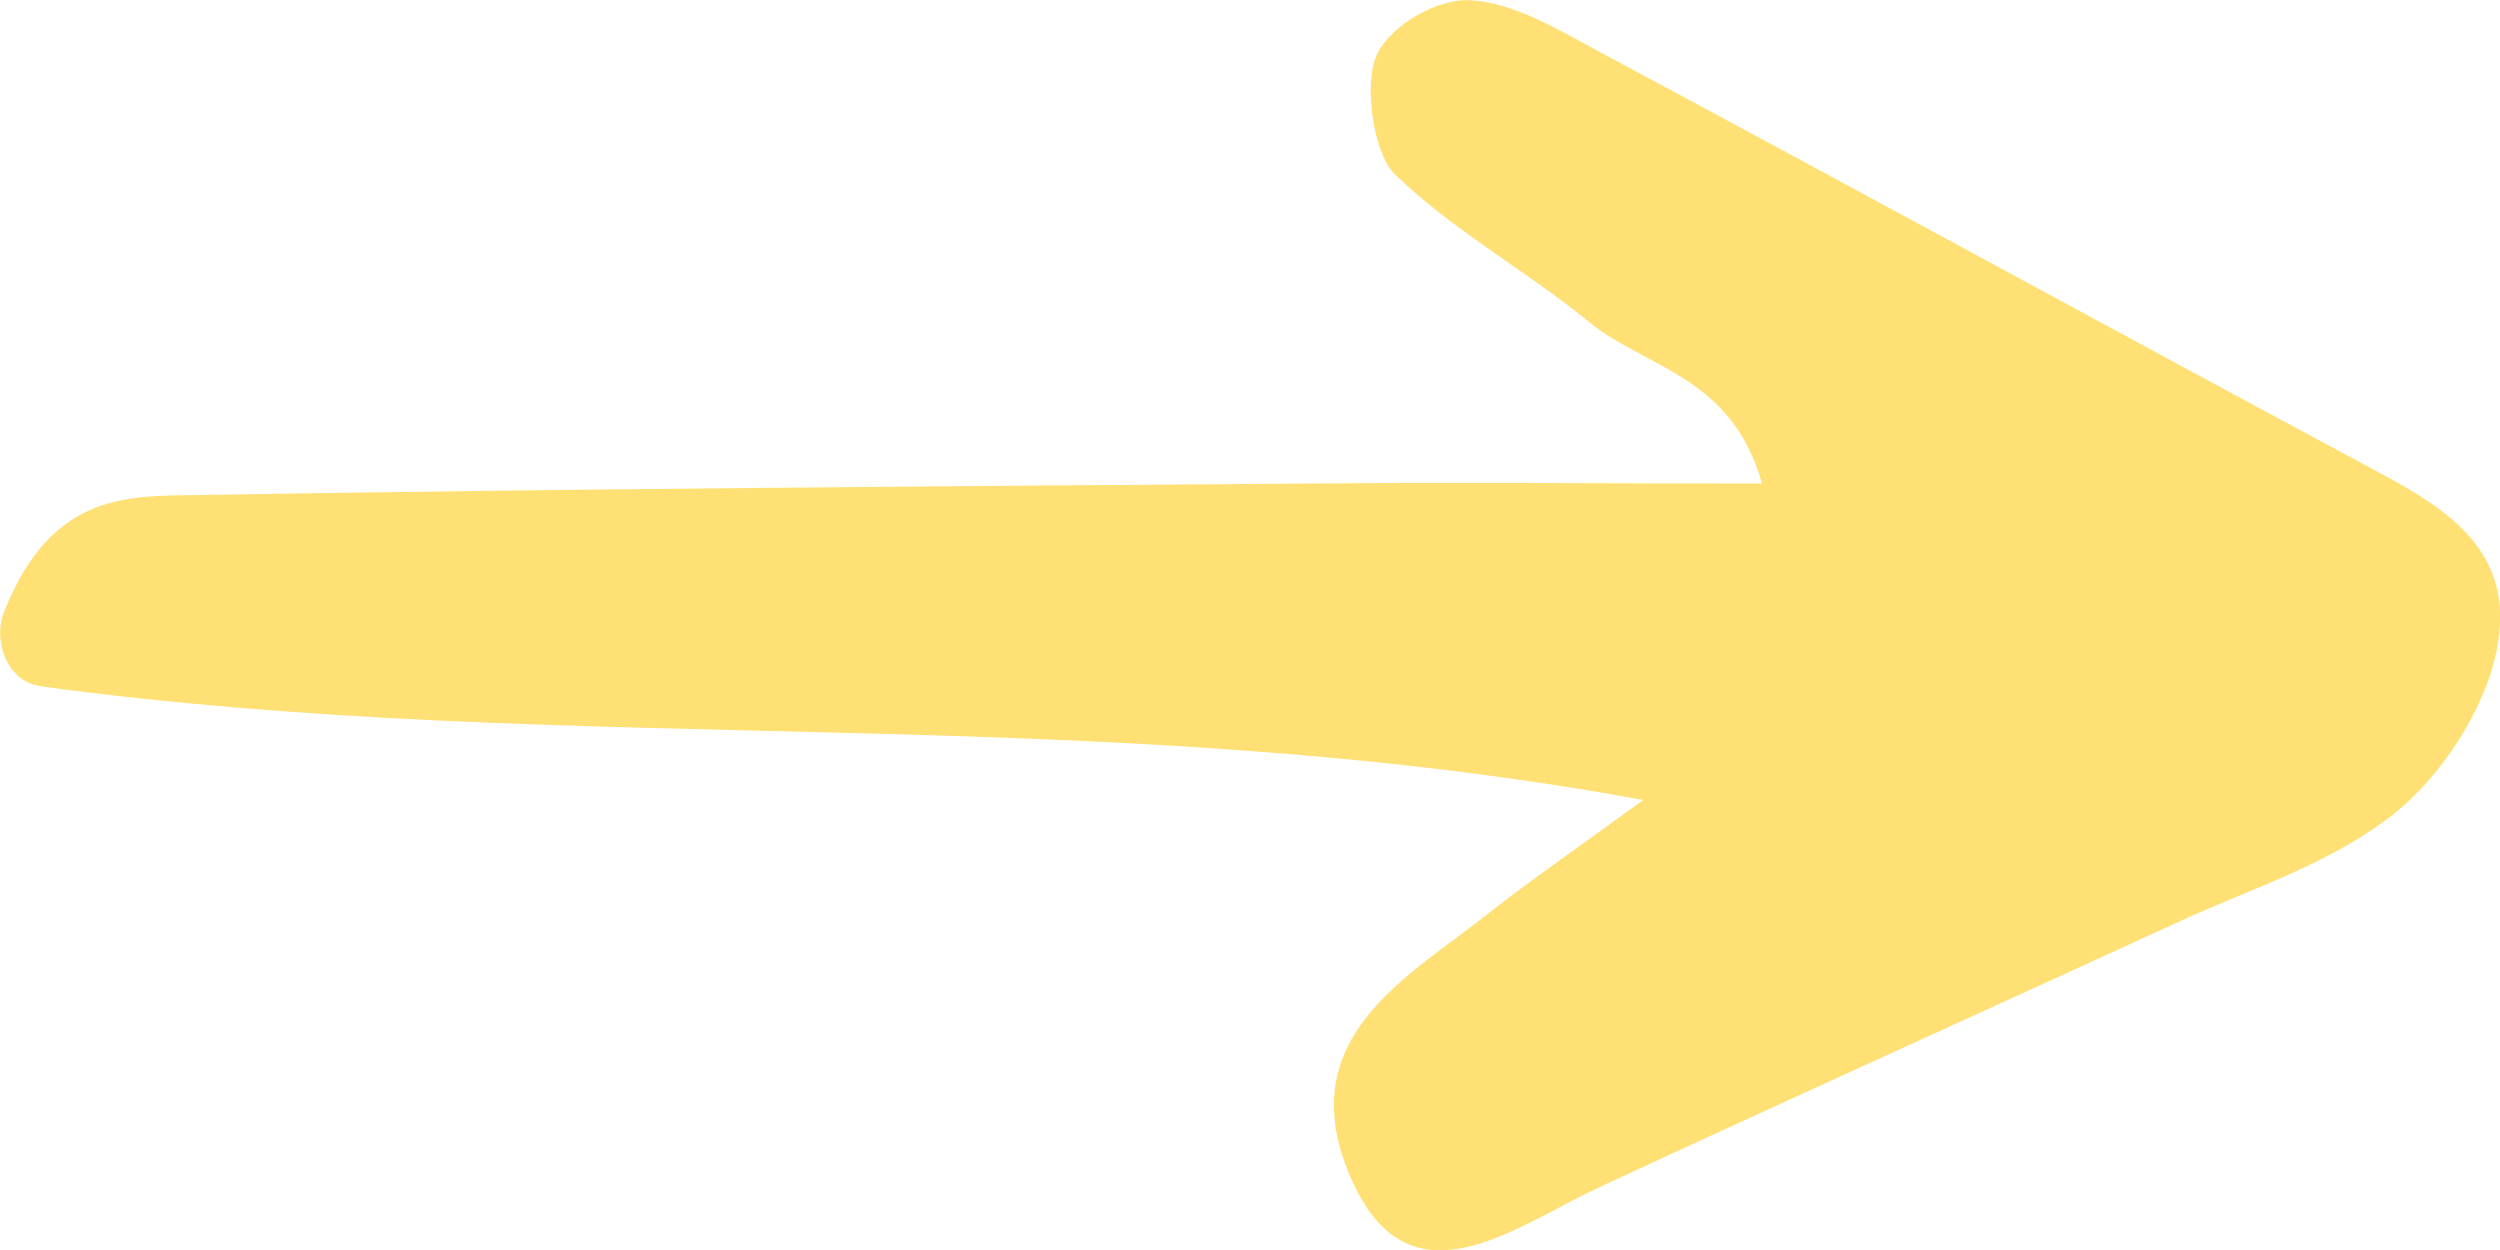 <svg xmlns="http://www.w3.org/2000/svg" fill="none" height="5" viewBox="0 0 10 5" width="10"><path d="m.154 2.742c-.117-.016-.188-.17-.136-.299.192-.481.503-.458.785-.463 1.479-.025 2.957-.035 4.436-.046.584-.005 1.168 0 1.809 0-.121-.431-.465-.461-.693-.647-.253-.207-.54-.362-.776-.59-.085-.083-.125-.359-.073-.475.056-.124.246-.228.373-.221.177.009.353.117.52.207 1.041.557 2.076 1.124 3.117 1.682.265.143.549.313.472.705-.048.249-.23.516-.413.661-.252.198-.561.295-.849.426-.776.357-1.554.707-2.329 1.067-.338.157-.751.488-.985-.018-.265-.576.219-.82.545-1.08.152-.12.309-.228.616-.451-2.193-.403-4.288-.164-6.419-.456z" fill="#ffe074"></path></svg>